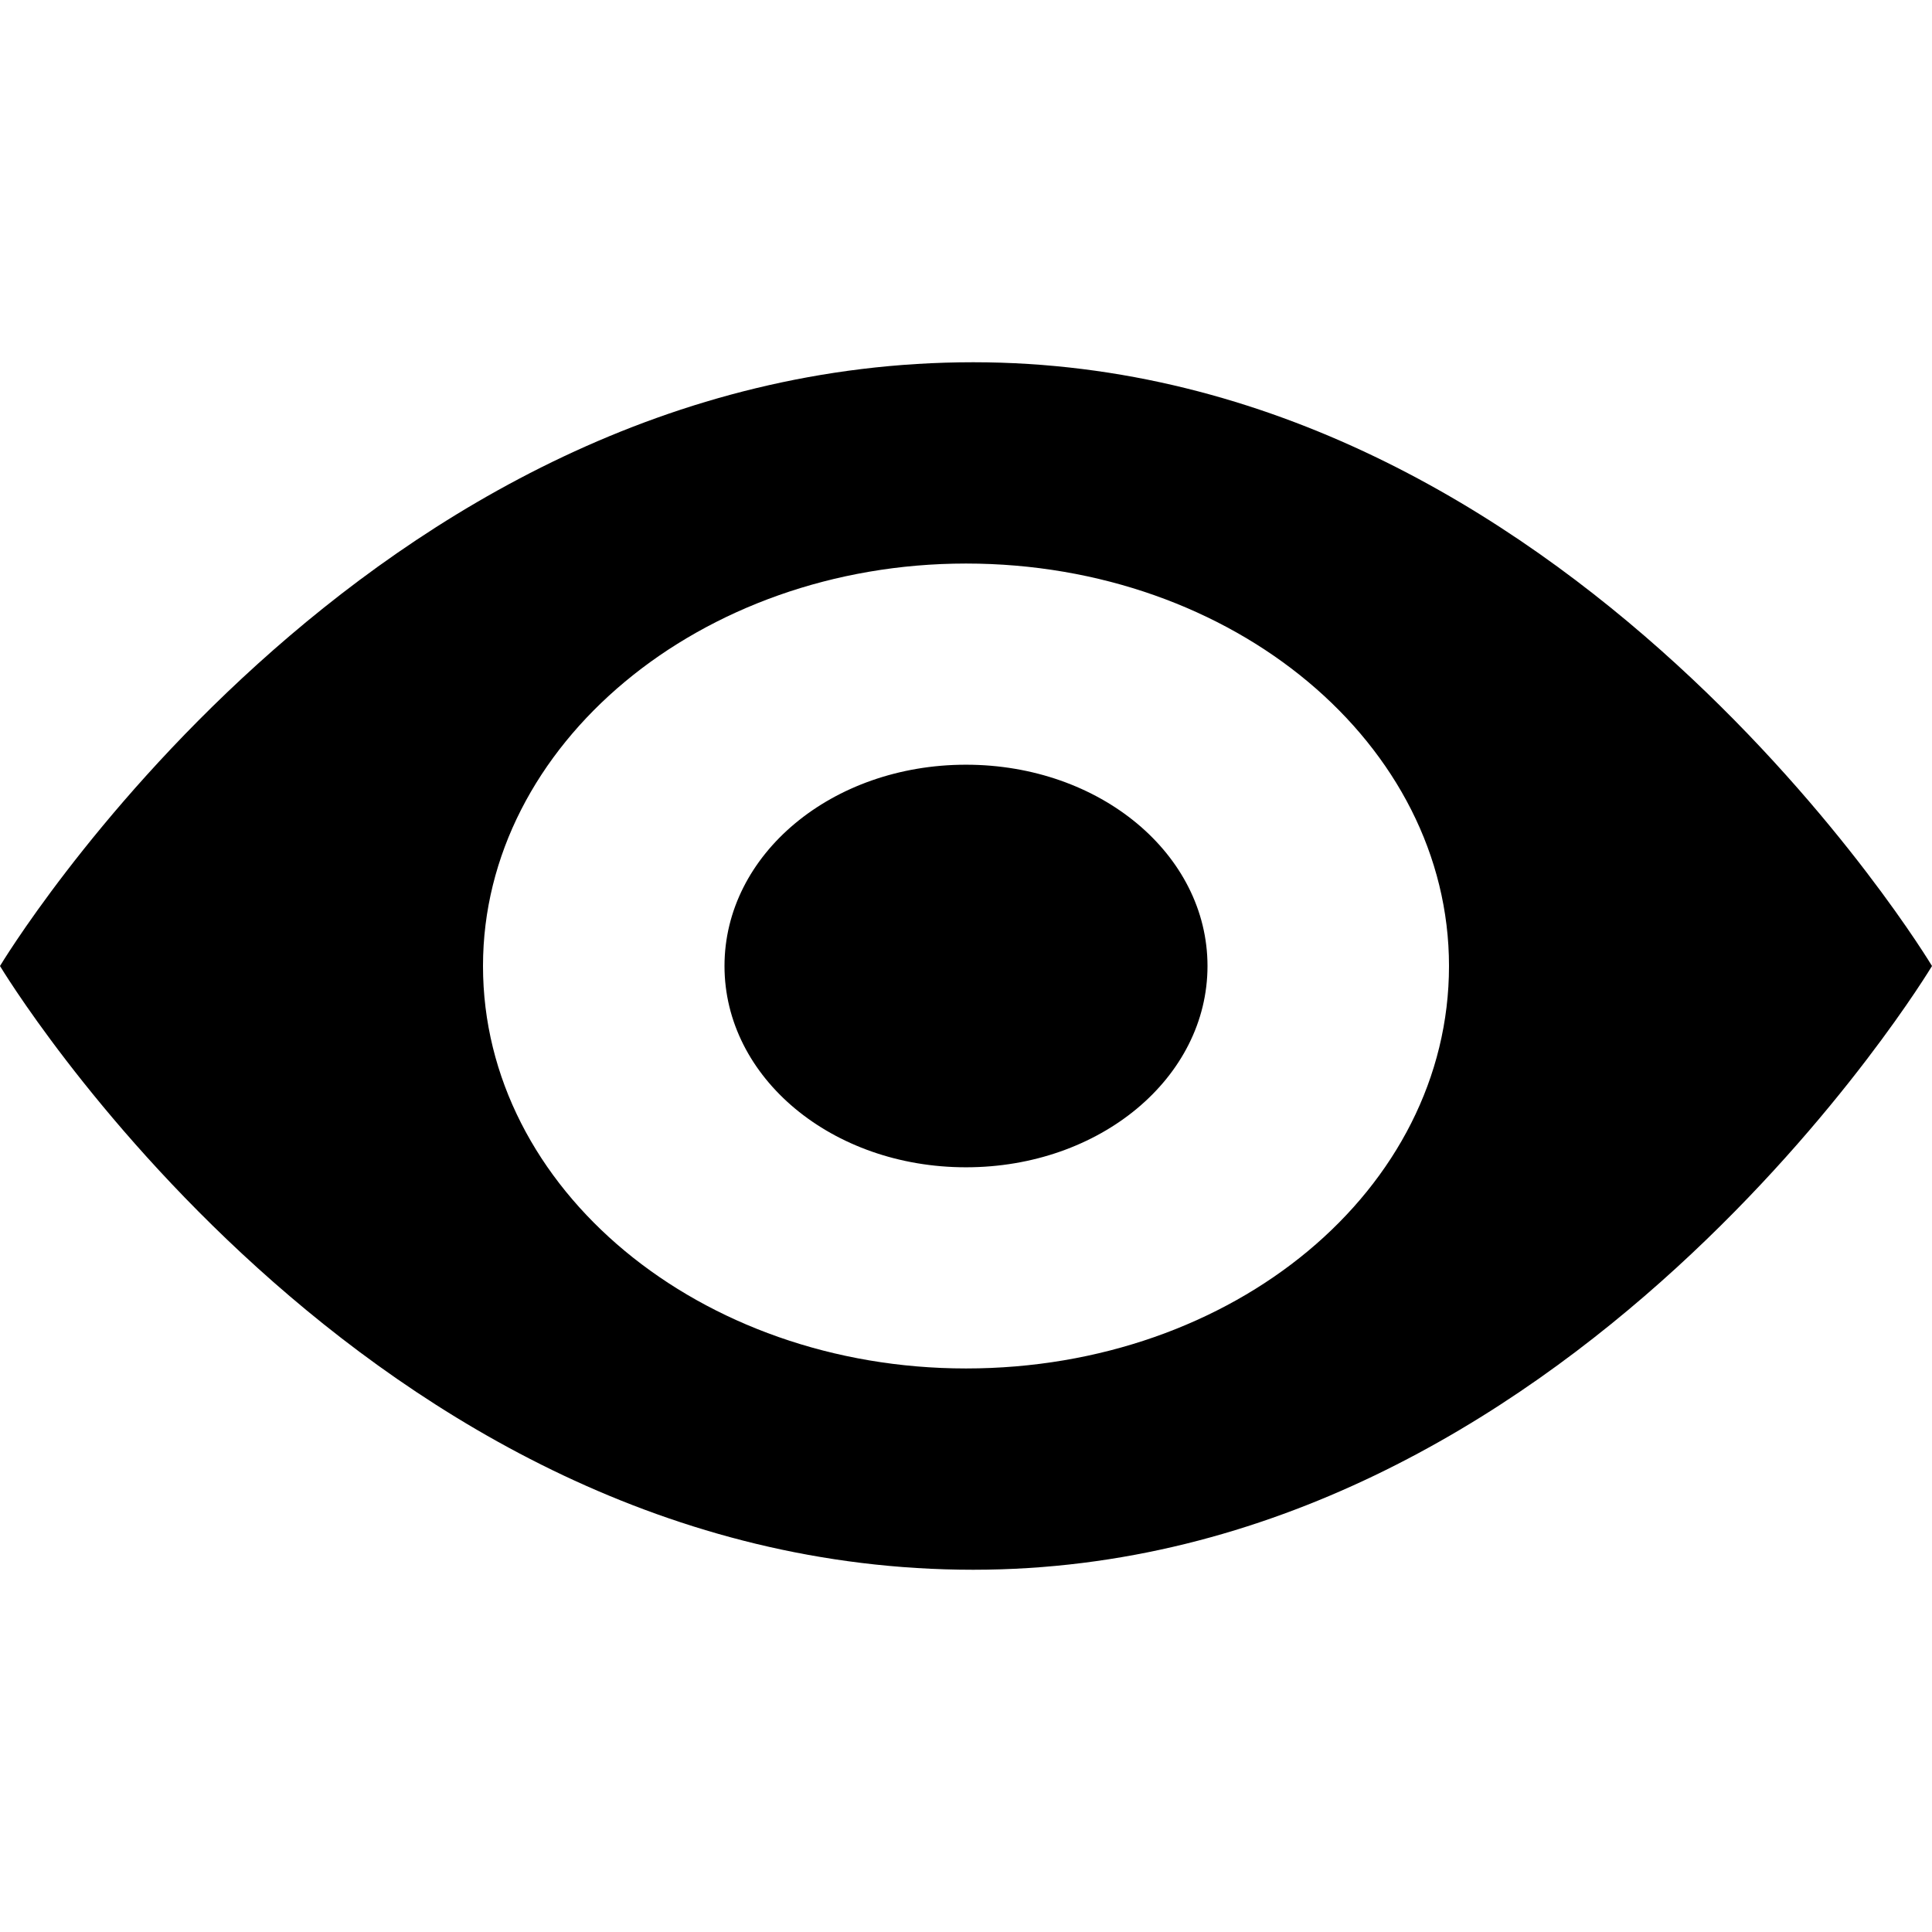 <svg version="1.1" viewBox="0 0 16 16" xmlns="http://www.w3.org/2000/svg"><path d="m8.06 3c-5.06 0-8.06 5-8.06 5s3 5 8.06 5c4.94 0 7.94-5 7.94-5s-3-5-7.94-5zm-0.06 8.333c-2.2 0-4-1.483-4-3.333 0-1.833 1.8-3.333 4-3.333 2.22 0 4 1.5 4 3.333 0 1.85-1.78 3.333-4 3.333zm2-3.333c0 0.925-0.89 1.667-2 1.667s-2-0.742-2-1.667c0-0.925 0.89-1.667 2-1.667s2 0.742 2 1.667z" fill-rule="evenodd" stroke-width=".913"/></svg>
